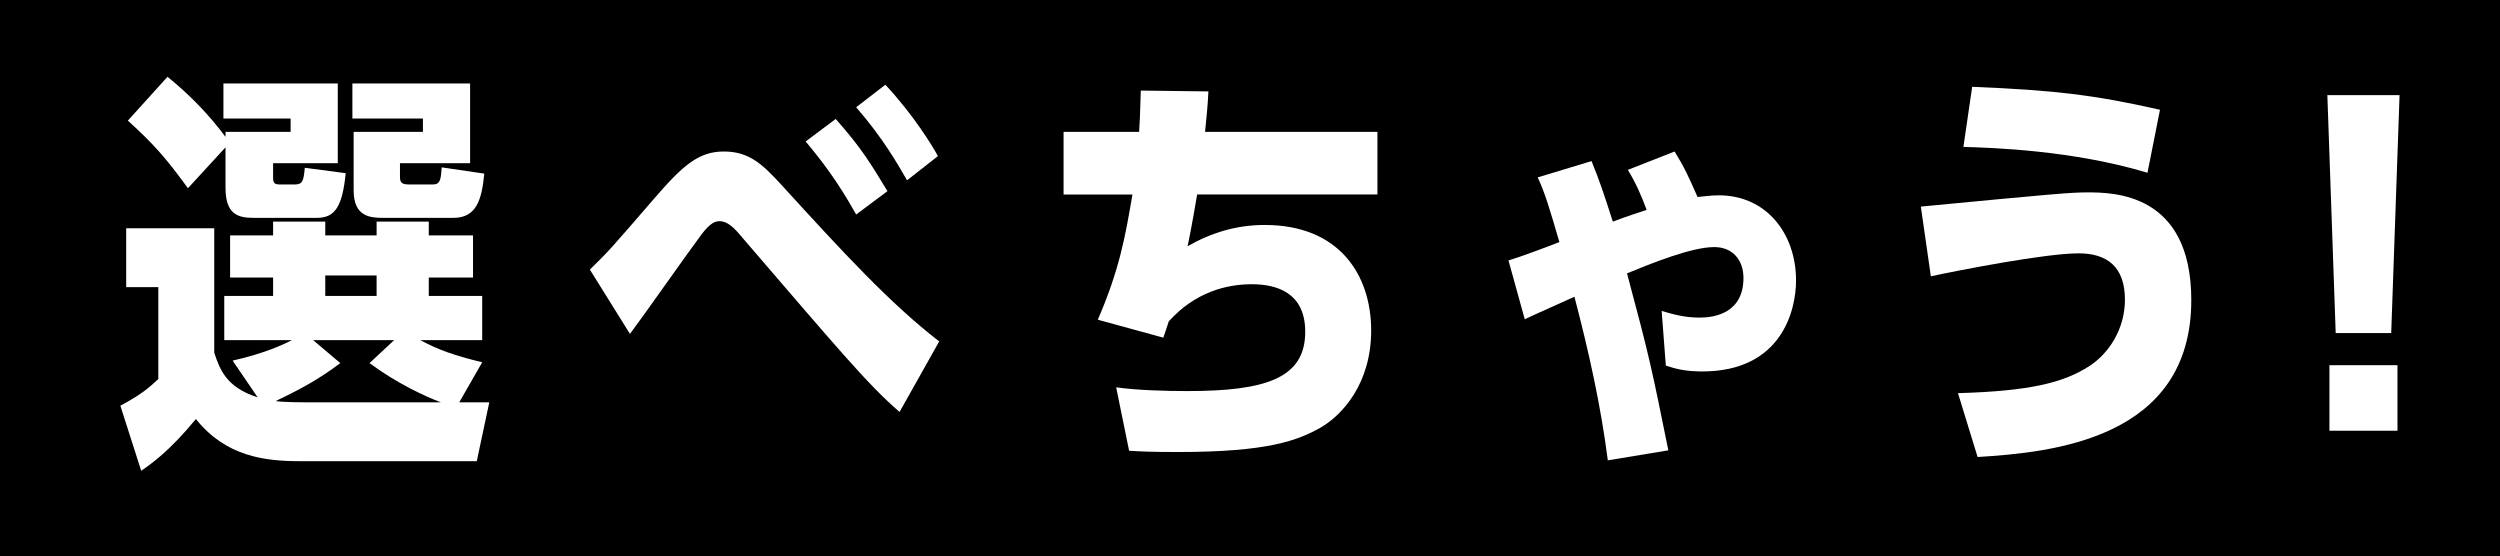 <?xml version="1.0" encoding="UTF-8"?>
<svg id="_レイヤー_2" data-name="レイヤー 2" xmlns="http://www.w3.org/2000/svg" viewBox="0 0 179.7 40">
  <defs>
    <style>
      .cls-1 {
        fill: #fff;
      }
    </style>
  </defs>
  <g id="_レイヤー_1-2" data-name="レイヤー 1">
    <g>
      <rect width="179.7" height="40"/>
      <g>
        <path class="cls-1" d="M35.17,28.92l-.9,4.23h-12.69c-2.55,0-5.34-.33-7.5-3.03-1.92,2.34-3.24,3.24-3.93,3.72l-1.5-4.68c1.41-.75,2.01-1.23,2.73-1.92v-6.6h-2.31v-4.23h6.33v8.94c.39,1.17.84,2.49,3.12,3.21l-1.8-2.64c2.28-.51,3.69-1.17,4.26-1.47h-4.86v-3.18h3.51v-1.32h-3.09v-3.03h3.09v-.99h3.75v.99h3.69v-.99h3.75v.99h3.18v3.03h-3.18v1.32h3.84v3.18h-4.44c1.26.69,2.46,1.11,4.44,1.59l-1.65,2.88h2.16ZM13.51,13.53c-1.53-2.1-2.43-3.15-4.32-4.86l2.85-3.15c1.59,1.29,2.94,2.67,4.17,4.32v-.36h4.68v-.96h-4.83v-2.52h8.22v5.73h-4.65v.96c0,.33,0,.57.45.57h1.11c.57,0,.63-.27.72-1.2l2.94.39c-.24,2.37-.75,3.21-2.07,3.21h-4.56c-1.17,0-2.01-.3-2.01-2.16v-2.91l-2.7,2.94ZM28.33,24.45h-5.82l1.95,1.65c-1.47,1.11-2.76,1.83-4.65,2.73.6.09,1.92.09,2.82.09h9.06c-1.17-.45-3.09-1.32-5.13-2.82l1.77-1.65ZM23.38,19.8v1.47h3.69v-1.47h-3.69ZM33.79,6v5.73h-5.04v.93c0,.36.03.6.63.6h1.74c.54,0,.57-.39.63-1.23l3.06.45c-.18,1.89-.57,3.18-2.22,3.18h-5.04c-.96,0-2.13-.09-2.13-1.98v-4.2h4.98v-.96h-5.07v-2.52h8.46Z"/>
        <path class="cls-1" d="M64.66,29.61c-2.31-1.98-4.59-4.74-11.31-12.54-.57-.69-1.05-1.17-1.62-1.17-.27,0-.63.06-1.29.93-.84,1.11-4.38,6.15-5.16,7.17l-2.88-4.62c1.41-1.38,1.5-1.5,4.59-5.07,2.07-2.4,3.21-3.42,5.04-3.42s2.79.93,4.14,2.4c4.41,4.83,7.8,8.52,11.34,11.25l-2.85,5.07ZM61.54,15.42c-1.35-2.43-2.55-3.96-3.63-5.25l2.16-1.62c1.89,2.13,2.55,3.27,3.72,5.19l-2.25,1.68ZM65.2,12.96c-.75-1.29-1.71-3-3.66-5.25l2.1-1.62c2.07,2.22,3.42,4.47,3.78,5.13l-2.22,1.74Z"/>
        <path class="cls-1" d="M86.86,6.57c-.06,1.26-.12,1.59-.24,2.91h12.39v4.5h-12.96c-.36,2.16-.63,3.48-.69,3.72,1.74-.99,3.54-1.53,5.55-1.53,5.34,0,7.65,3.57,7.65,7.59,0,3.78-2.04,6.06-3.66,6.99-1.62.9-3.72,1.74-10.2,1.74-1.74,0-2.64-.03-3.54-.09l-.93-4.56c1.47.21,3.57.27,5.1.27,5.61,0,8.49-.9,8.49-4.26,0-2.79-2.01-3.42-3.84-3.42s-4.08.57-5.97,2.67c-.06.18-.33,1.02-.39,1.17l-4.71-1.29c1.56-3.6,1.98-6,2.49-9h-4.95v-4.5h5.43c.06-.87.06-1.08.12-2.97l4.86.06Z"/>
        <path class="cls-1" d="M115.57,33.09c-.51-3.99-1.38-7.86-2.4-11.76-.57.27-3.3,1.47-3.57,1.62l-1.17-4.23c.9-.27,2.58-.9,3.66-1.32-.75-2.55-1.02-3.48-1.56-4.65l3.87-1.17c.57,1.41.84,2.19,1.53,4.35,1.2-.45,1.8-.63,2.43-.84-.36-.99-.78-1.95-1.35-2.88l3.36-1.32c.69,1.11,1.02,1.83,1.65,3.27.36-.03.93-.12,1.53-.12,3.45,0,5.55,2.79,5.55,6.12,0,2.13-1.02,6.54-6.75,6.54-1.17,0-1.89-.18-2.61-.42l-.3-3.93c.72.21,1.59.48,2.73.48,1.08,0,3.15-.33,3.15-2.85,0-1.26-.75-2.22-2.1-2.22-1.65,0-4.59,1.2-6.27,1.89,1.65,6.15,1.77,6.81,2.97,12.72l-4.35.72Z"/>
        <path class="cls-1" d="M140.74,28.26c5.19-.15,7.59-.75,9.45-1.95,1.38-.9,2.55-2.64,2.55-4.77,0-2.37-1.29-3.33-3.33-3.33-2.4,0-8.67,1.23-10.62,1.65l-.72-5.01c9.72-.93,10.8-1.02,11.94-1.02,1.86,0,7.5,0,7.5,7.74,0,10.02-10.05,10.95-15.36,11.28l-1.41-4.59ZM154.36,12.42c-5.34-1.62-11.16-1.8-13.23-1.86l.63-4.32c5.85.24,8.73.57,13.5,1.65l-.9,4.53Z"/>
        <path class="cls-1" d="M172.48,6.84l-.6,17.1h-3.99l-.6-17.1h5.19ZM172.33,26.25v4.71h-4.89v-4.71h4.89Z"/>
      </g>
    </g>
  </g>
</svg>